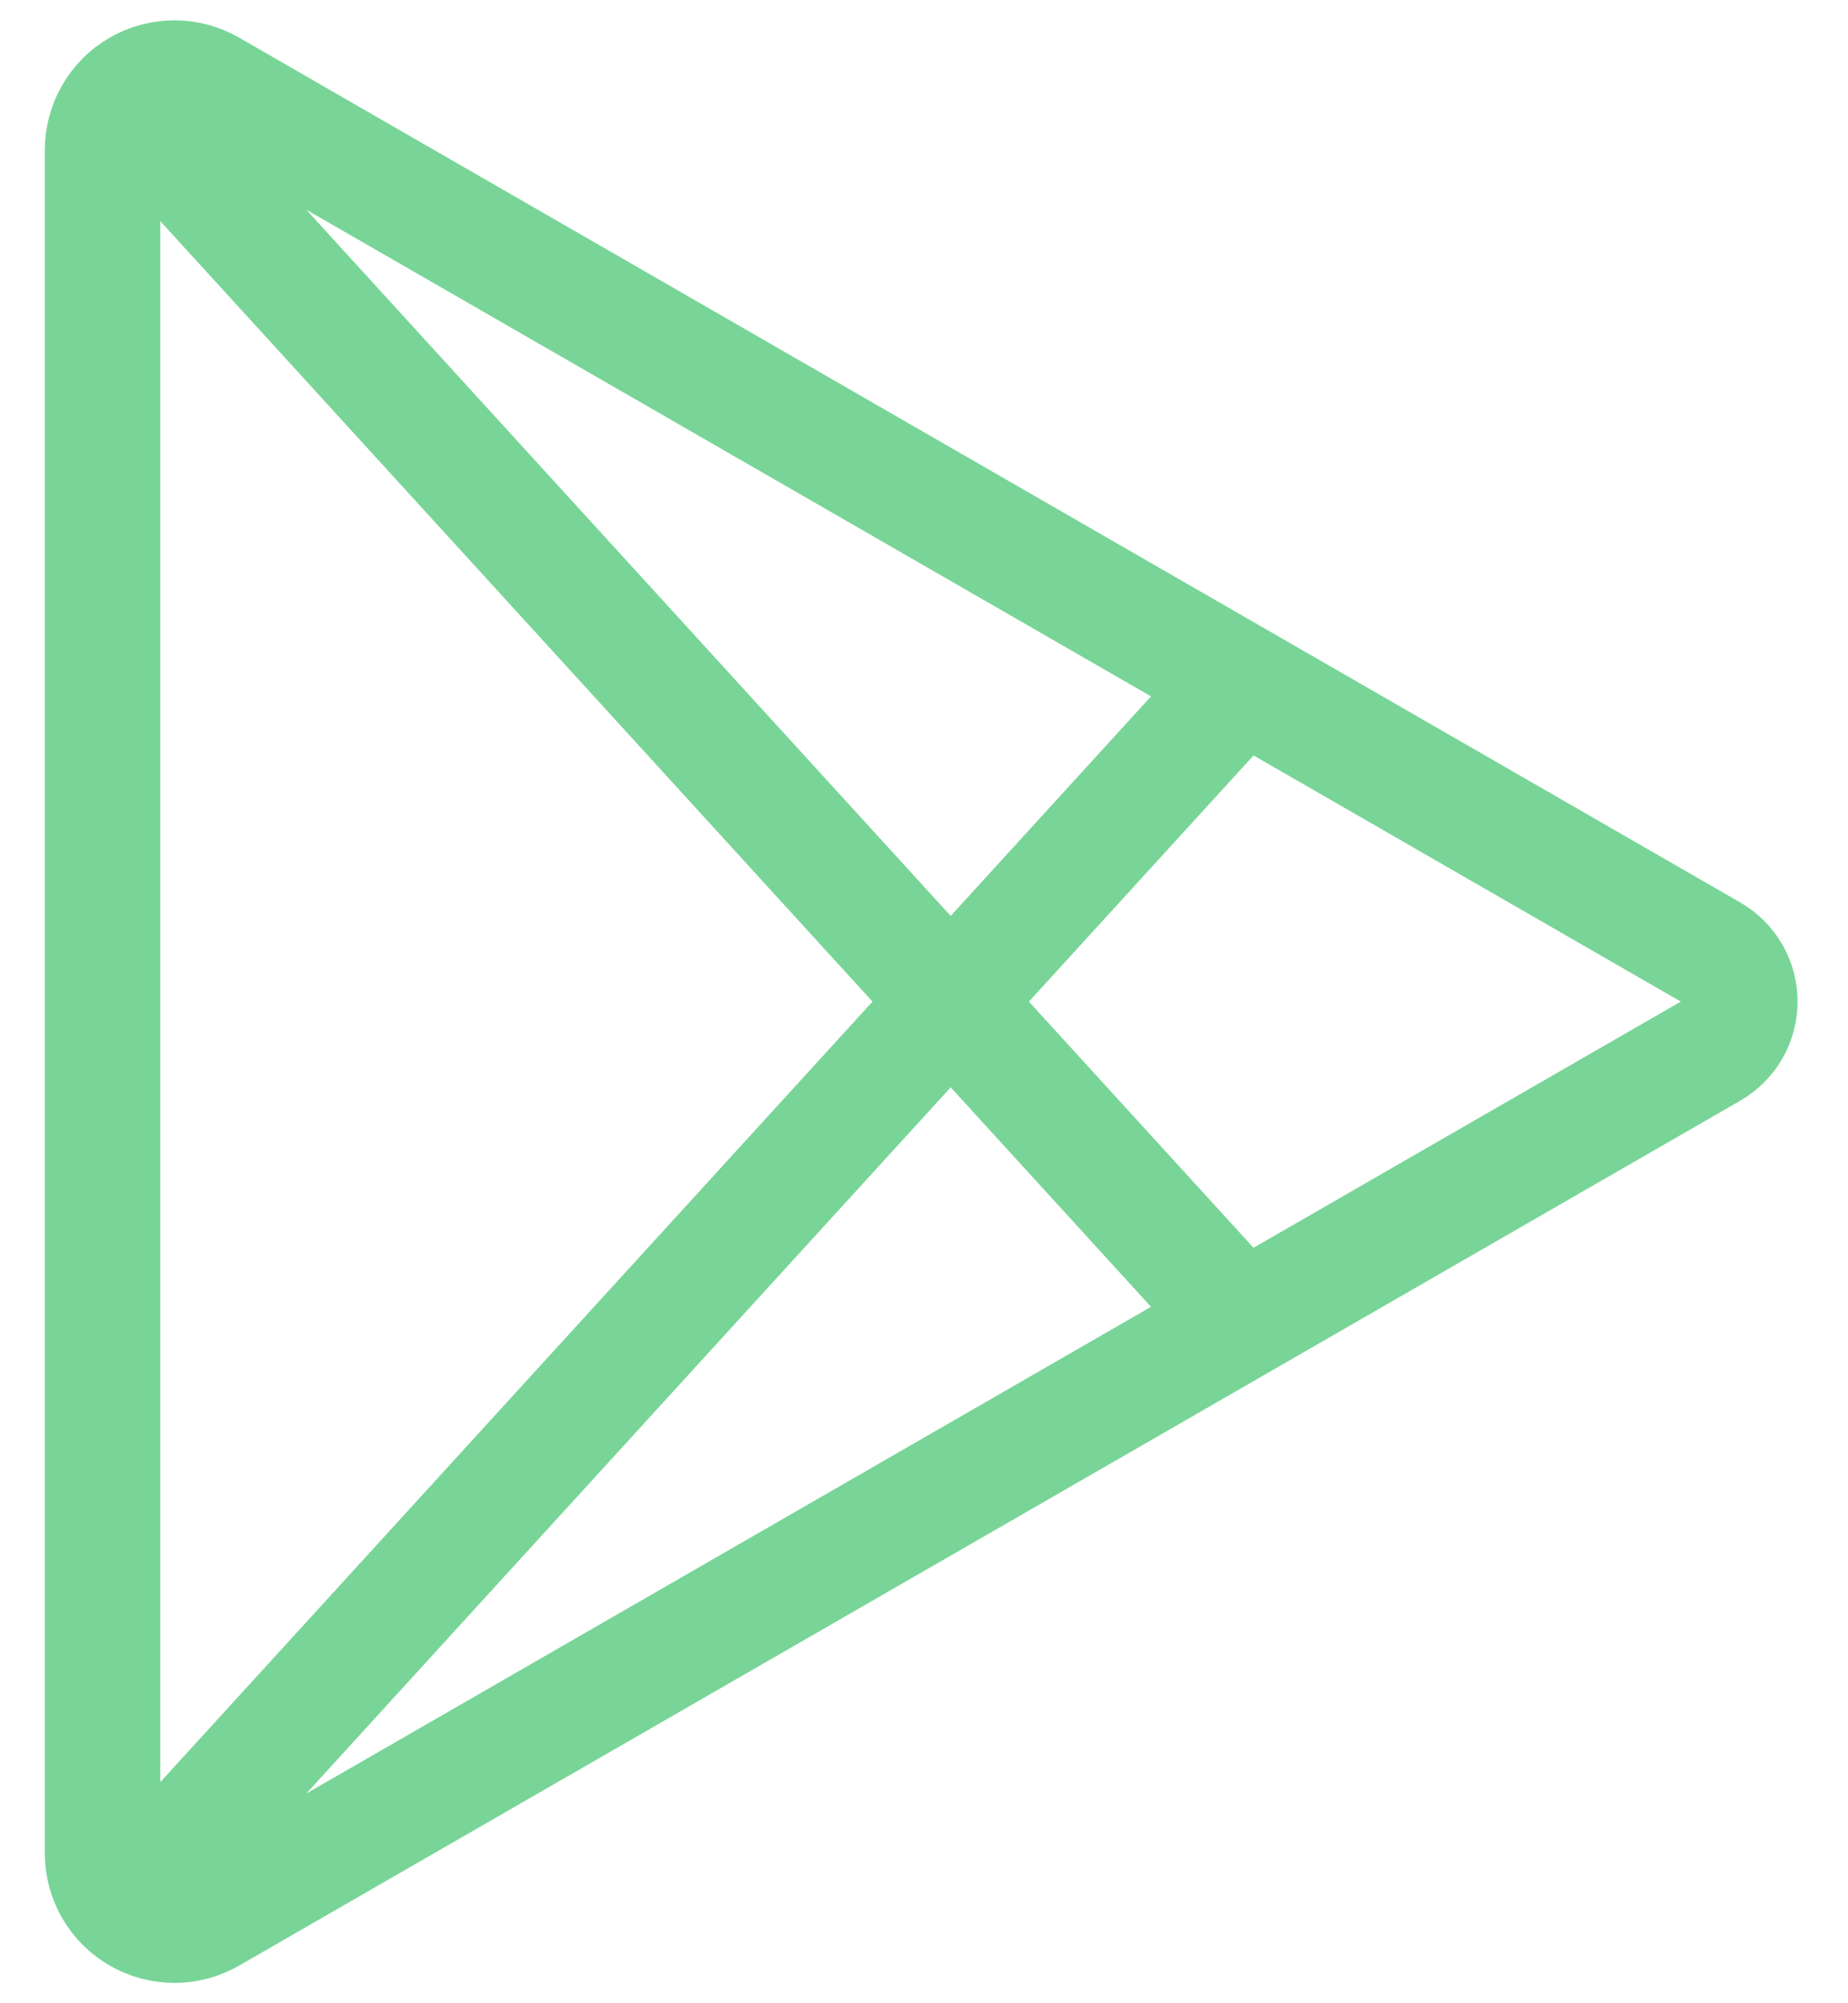 <svg width="24" height="26" viewBox="0 0 24 26" fill="none" xmlns="http://www.w3.org/2000/svg">
<path d="M15.999 9L1.999 24.333M1.999 1.667L15.999 17M1.332 1.947V24.053C1.332 24.217 1.375 24.378 1.457 24.52C1.539 24.662 1.657 24.78 1.799 24.861C1.941 24.943 2.102 24.986 2.265 24.986C2.429 24.986 2.59 24.943 2.732 24.861L22.228 13.635C22.34 13.57 22.432 13.478 22.497 13.366C22.561 13.255 22.595 13.128 22.595 12.999C22.595 12.871 22.561 12.744 22.497 12.633C22.432 12.521 22.34 12.428 22.228 12.364L2.732 1.139C2.59 1.057 2.429 1.014 2.265 1.014C2.101 1.014 1.94 1.057 1.798 1.139C1.656 1.221 1.539 1.339 1.457 1.481C1.375 1.623 1.332 1.783 1.332 1.947Z" stroke="#78D597" stroke-width="1.5" stroke-linecap="round" stroke-linejoin="round"/>
</svg>
